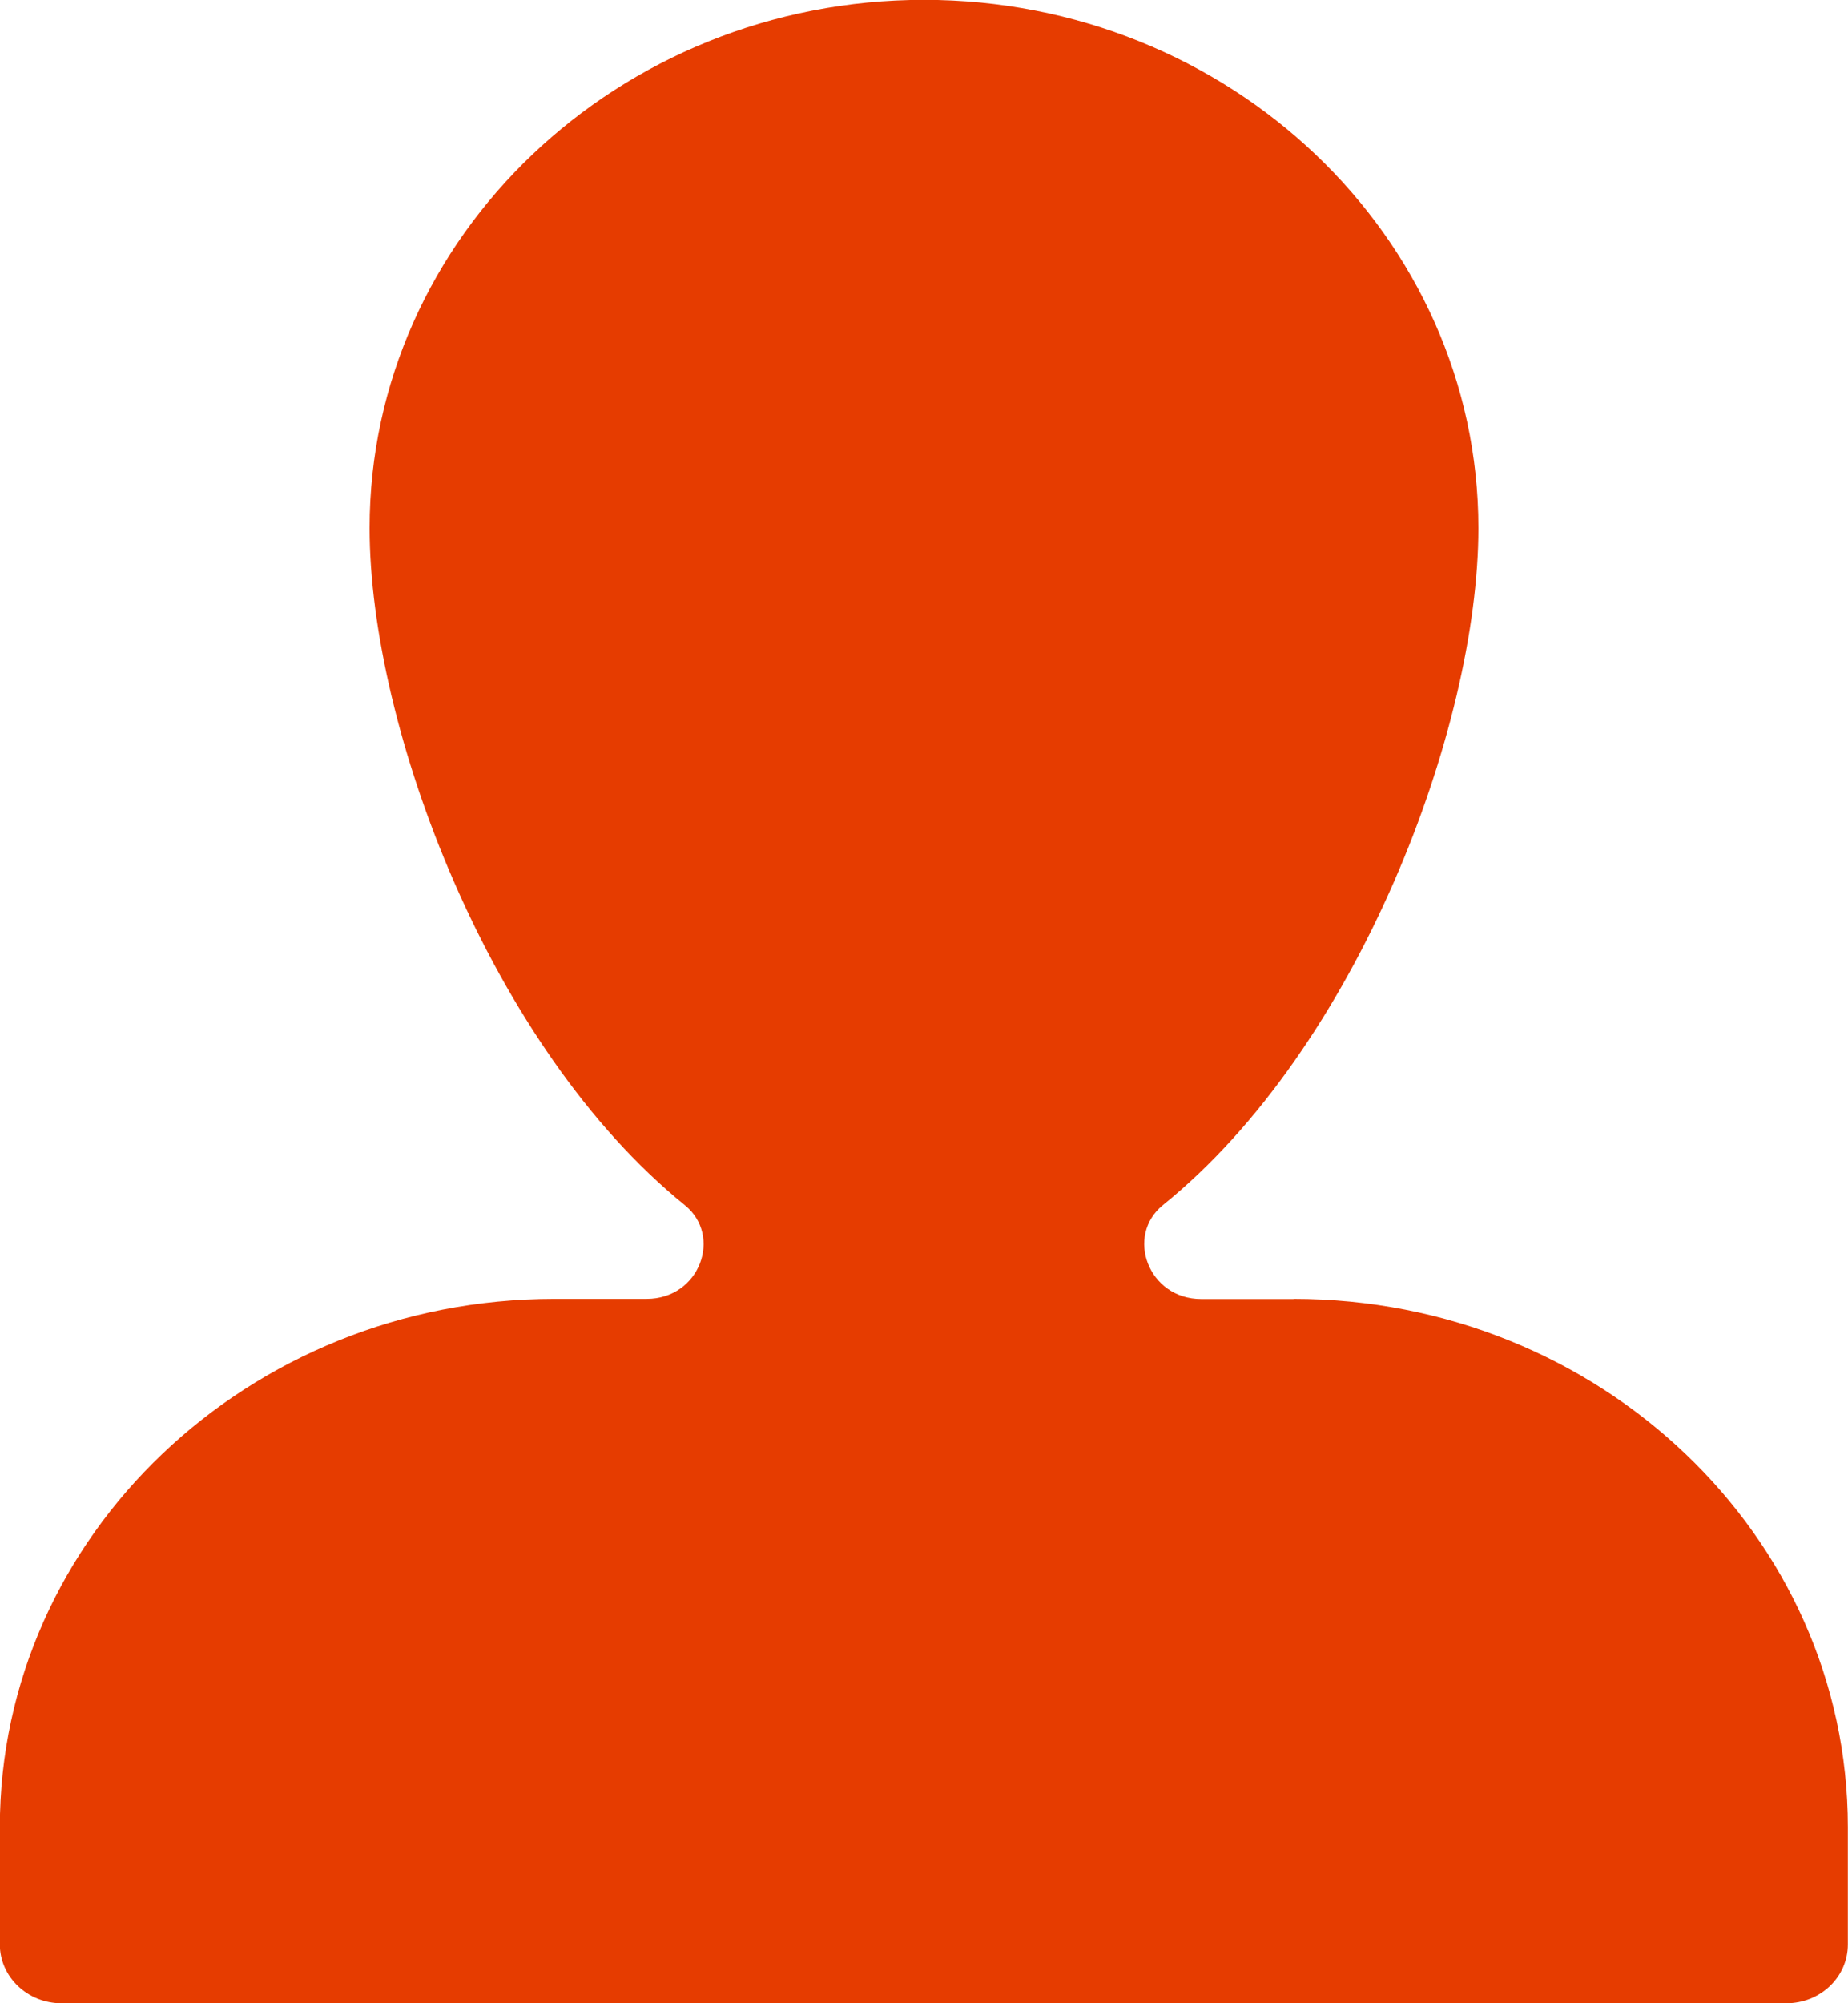 <svg xmlns="http://www.w3.org/2000/svg" xmlns:xlink="http://www.w3.org/1999/xlink" width="12" height="13" viewBox="0 0 12 13"><defs><path id="yjmka" d="M1248.4 23.43h-.6c-.344 0-.495-.41-.248-.61 1.265-1.02 2.048-3.1 2.048-4.393 0-1.89-1.615-3.428-3.6-3.428s-3.6 1.538-3.6 3.428c0 1.293.783 3.372 2.047 4.394.246.199.097.608-.248.608h-.6c-1.984 0-3.6 1.538-3.6 3.428v.761c0 .211.18.382.4.382h11.2c.222 0 .4-.17.4-.382v-.761c0-1.89-1.614-3.428-3.6-3.428z"/></defs><g><g transform="translate(-1240 -15)"><use fill="#e63c00" xlink:href="#yjmka"/></g></g></svg>